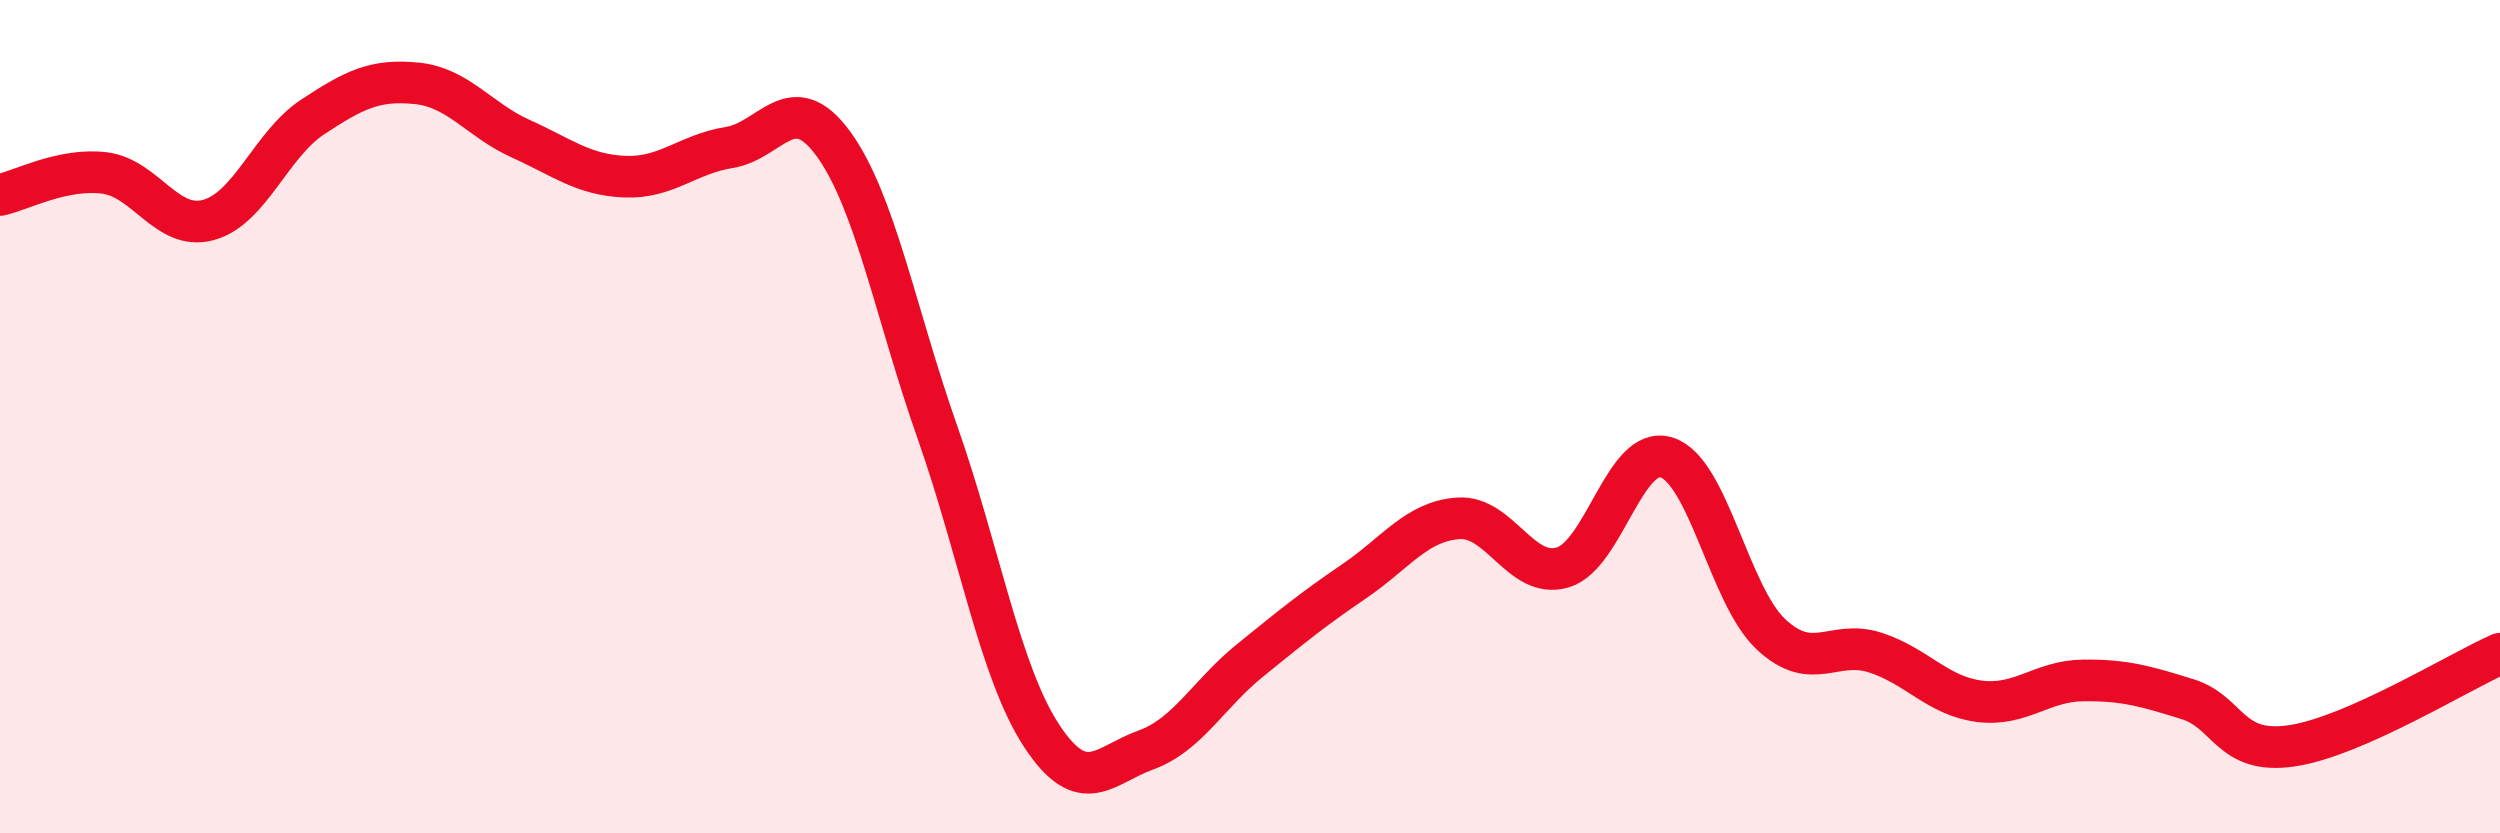 
    <svg width="60" height="20" viewBox="0 0 60 20" xmlns="http://www.w3.org/2000/svg">
      <path
        d="M 0,4.68 C 0.5,4.57 1.5,4.03 2.5,4.15 C 3.5,4.27 4,5.55 5,5.28 C 6,5.01 6.5,3.47 7.5,2.81 C 8.5,2.15 9,1.9 10,2 C 11,2.1 11.5,2.88 12.5,3.33 C 13.5,3.78 14,4.2 15,4.24 C 16,4.28 16.5,3.7 17.5,3.54 C 18.5,3.38 19,2.08 20,3.45 C 21,4.82 21.5,7.54 22.5,10.38 C 23.5,13.22 24,16.14 25,17.66 C 26,19.18 26.5,18.36 27.5,18 C 28.5,17.64 29,16.66 30,15.85 C 31,15.04 31.5,14.63 32.5,13.95 C 33.5,13.27 34,12.51 35,12.44 C 36,12.37 36.5,13.91 37.5,13.62 C 38.5,13.33 39,10.66 40,10.98 C 41,11.3 41.5,14.28 42.5,15.22 C 43.5,16.16 44,15.34 45,15.66 C 46,15.98 46.5,16.7 47.5,16.83 C 48.5,16.96 49,16.34 50,16.33 C 51,16.32 51.5,16.47 52.5,16.78 C 53.5,17.09 53.5,18.12 55,17.9 C 56.5,17.68 59,16.13 60,15.69L60 20L0 20Z"
        fill="#EB0A25"
        opacity="0.1"
        stroke-linecap="round"
        stroke-linejoin="round"
      />
      <path
        d="M 0,4.68 C 0.5,4.57 1.5,4.03 2.5,4.15 C 3.5,4.27 4,5.55 5,5.28 C 6,5.01 6.5,3.47 7.5,2.81 C 8.5,2.15 9,1.9 10,2 C 11,2.1 11.5,2.88 12.5,3.33 C 13.5,3.78 14,4.2 15,4.24 C 16,4.28 16.5,3.7 17.5,3.54 C 18.5,3.38 19,2.08 20,3.45 C 21,4.82 21.5,7.54 22.5,10.38 C 23.5,13.22 24,16.14 25,17.66 C 26,19.18 26.5,18.36 27.5,18 C 28.5,17.64 29,16.66 30,15.85 C 31,15.04 31.5,14.63 32.5,13.95 C 33.5,13.27 34,12.51 35,12.44 C 36,12.37 36.5,13.91 37.5,13.62 C 38.5,13.33 39,10.66 40,10.98 C 41,11.3 41.5,14.28 42.5,15.22 C 43.5,16.16 44,15.34 45,15.66 C 46,15.98 46.5,16.7 47.5,16.83 C 48.5,16.96 49,16.34 50,16.33 C 51,16.32 51.5,16.47 52.5,16.78 C 53.5,17.09 53.5,18.12 55,17.9 C 56.5,17.68 59,16.13 60,15.69"
        stroke="#EB0A25"
        stroke-width="1"
        fill="none"
        stroke-linecap="round"
        stroke-linejoin="round"
      />
    </svg>
  